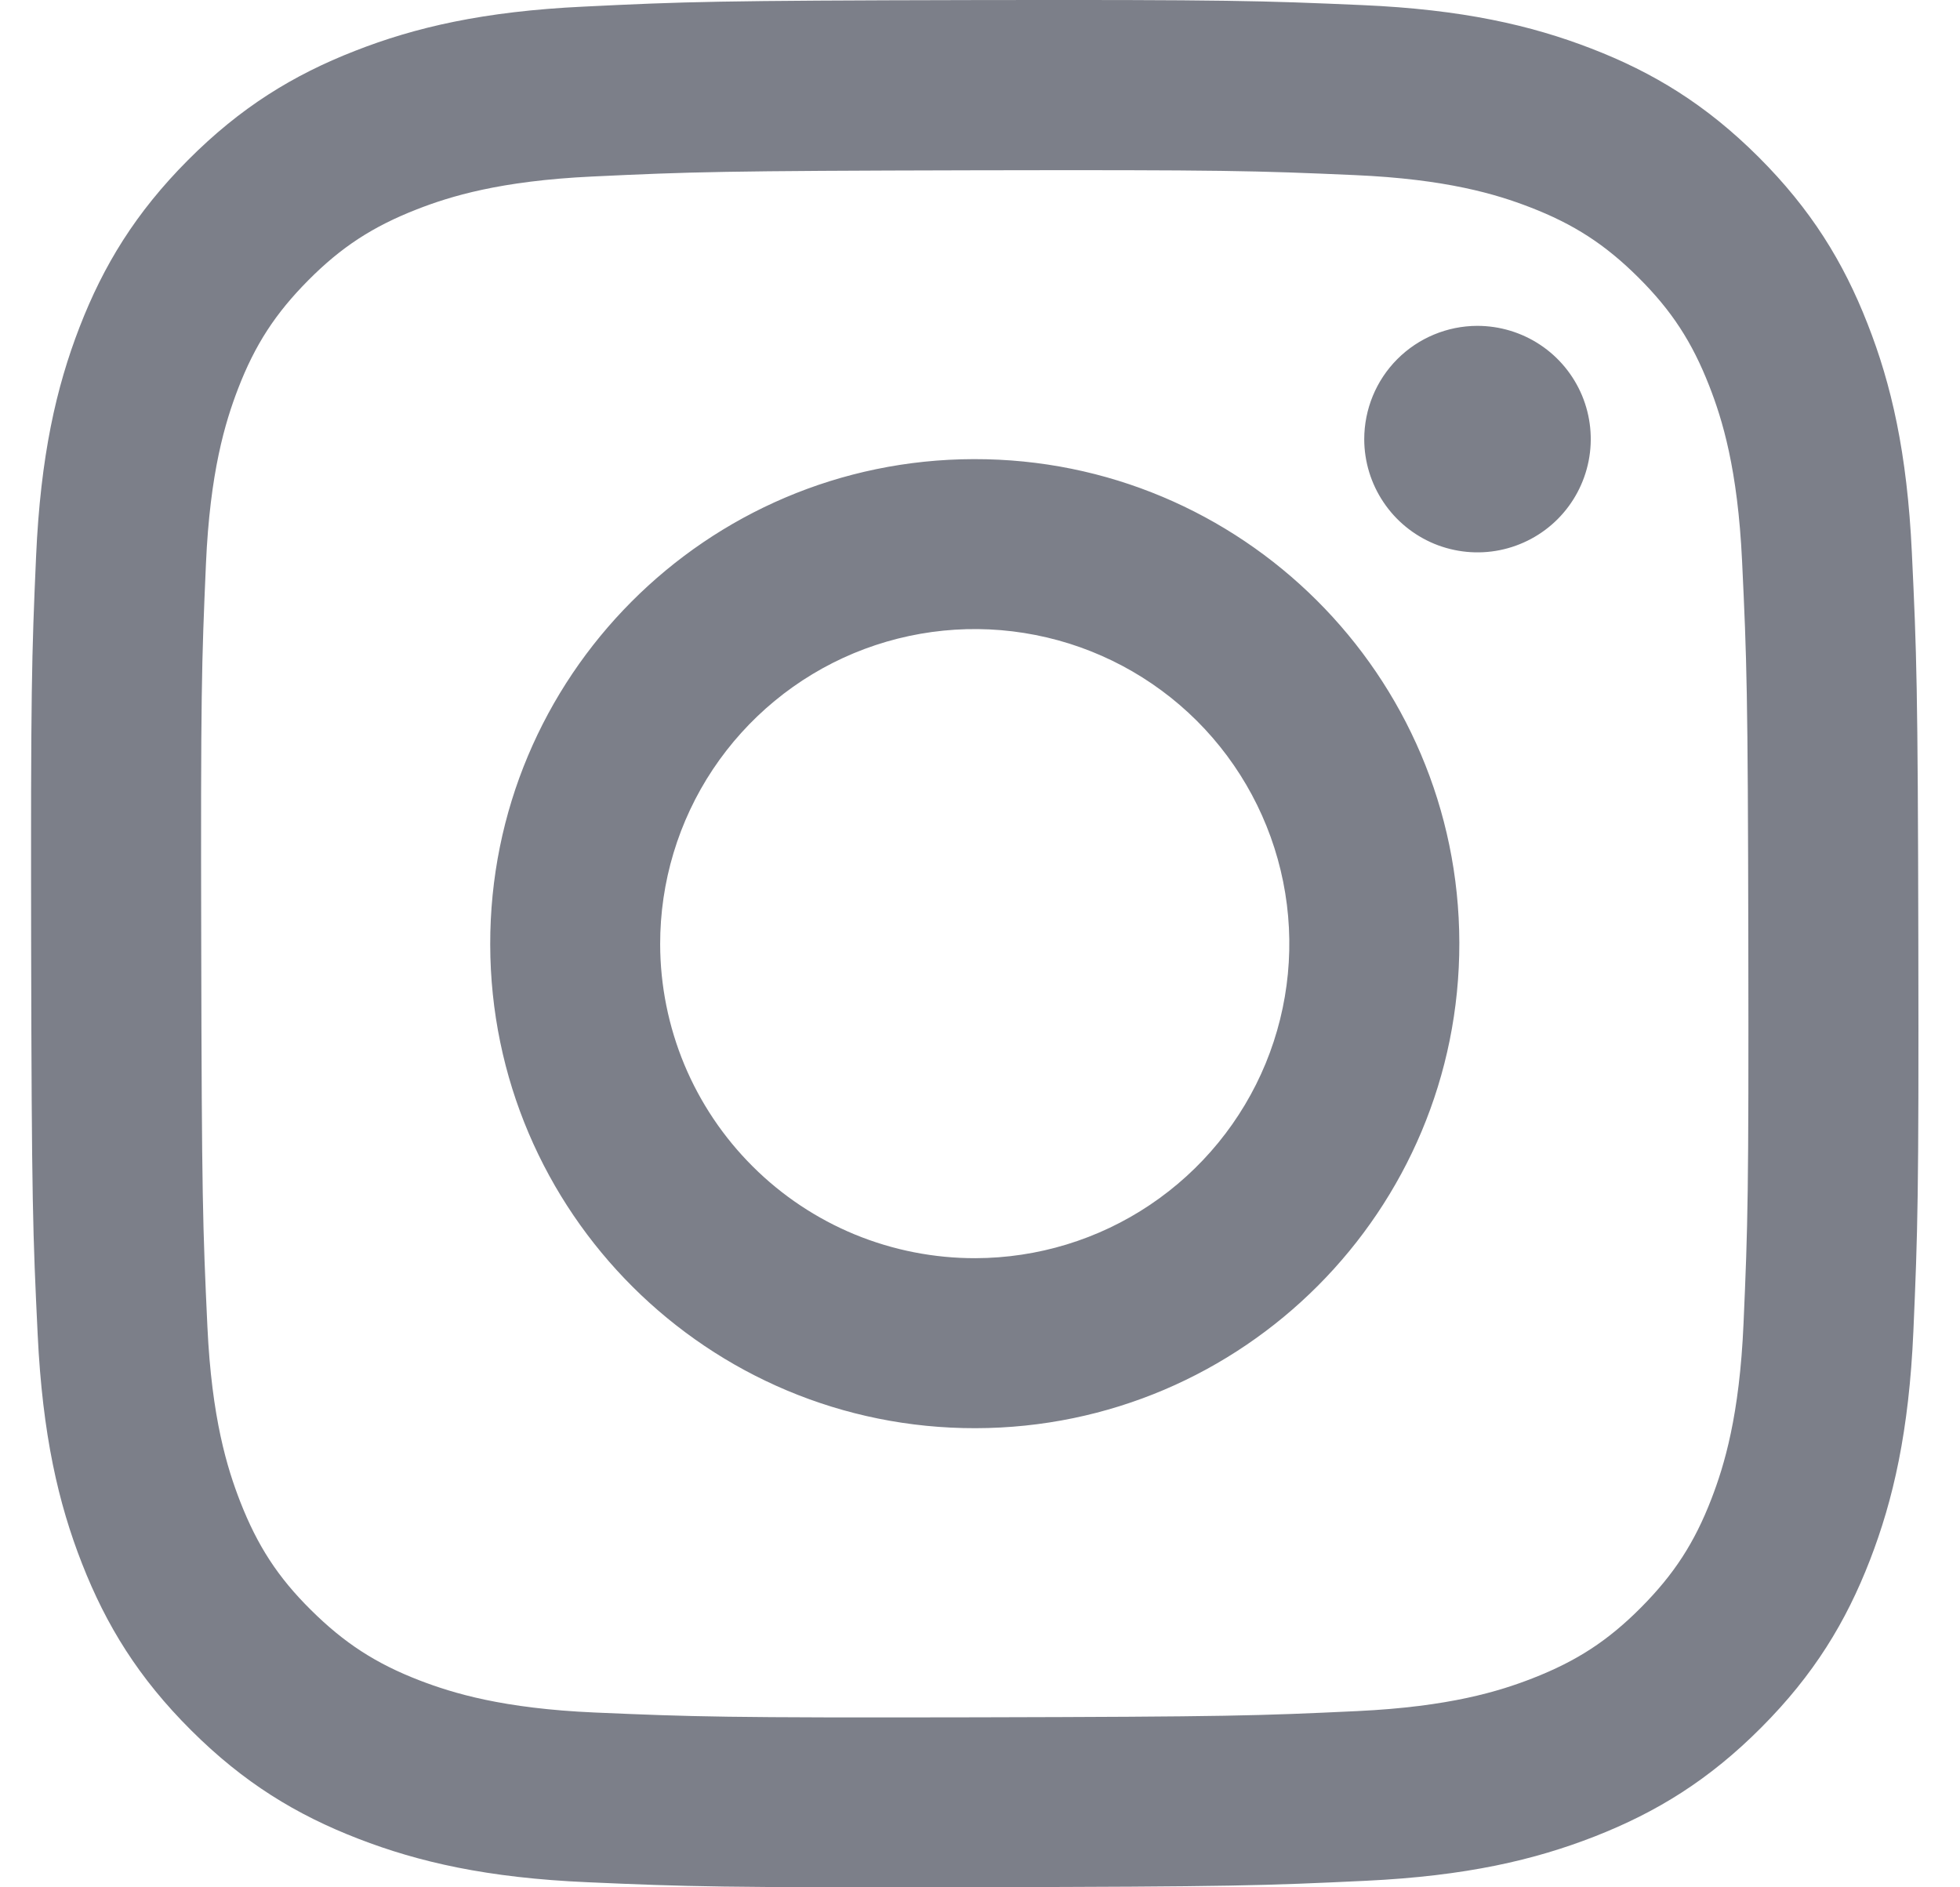 <svg width="27" height="26" viewBox="0 0 27 26" fill="none" xmlns="http://www.w3.org/2000/svg">
<g id="Instagram_Glyph_Black 1" clip-path="url(#clip0_4016_9131)">
<path id="Vector" d="M8.044 0.091C6.66 0.156 5.716 0.377 4.89 0.701C4.036 1.034 3.311 1.481 2.59 2.205C1.87 2.928 1.426 3.653 1.095 4.509C0.775 5.336 0.558 6.282 0.497 7.666C0.436 9.05 0.423 9.495 0.429 13.025C0.436 16.555 0.452 16.998 0.519 18.384C0.585 19.767 0.805 20.712 1.129 21.538C1.463 22.392 1.909 23.116 2.633 23.837C3.356 24.558 4.081 25.001 4.939 25.332C5.766 25.652 6.711 25.87 8.095 25.93C9.479 25.991 9.924 26.005 13.453 25.998C16.983 25.992 17.427 25.976 18.813 25.91C20.2 25.844 21.139 25.623 21.966 25.3C22.82 24.966 23.545 24.52 24.265 23.796C24.986 23.072 25.429 22.347 25.76 21.491C26.08 20.664 26.298 19.718 26.358 18.335C26.418 16.948 26.433 16.505 26.426 12.975C26.419 9.445 26.403 9.003 26.337 7.616C26.272 6.23 26.052 5.289 25.727 4.462C25.393 3.607 24.947 2.884 24.224 2.162C23.501 1.441 22.775 0.998 21.919 0.668C21.091 0.348 20.146 0.13 18.762 0.07C17.379 0.01 16.933 -0.005 13.403 0.001C9.872 0.008 9.43 0.023 8.044 0.091ZM8.196 23.592C6.928 23.537 6.24 23.326 5.781 23.15C5.174 22.916 4.741 22.633 4.284 22.18C3.827 21.728 3.546 21.293 3.309 20.687C3.131 20.229 2.916 19.541 2.857 18.274C2.793 16.904 2.779 16.492 2.772 13.022C2.764 9.551 2.777 9.14 2.837 7.77C2.892 6.503 3.103 5.814 3.279 5.356C3.513 4.748 3.795 4.316 4.249 3.859C4.703 3.402 5.136 3.121 5.742 2.884C6.2 2.705 6.888 2.492 8.155 2.432C9.526 2.367 9.936 2.354 13.407 2.346C16.877 2.339 17.289 2.352 18.66 2.412C19.927 2.467 20.616 2.677 21.074 2.854C21.681 3.088 22.114 3.369 22.571 3.824C23.027 4.278 23.309 4.71 23.546 5.317C23.725 5.774 23.938 6.461 23.998 7.729C24.063 9.1 24.078 9.511 24.084 12.981C24.09 16.451 24.078 16.863 24.018 18.233C23.963 19.501 23.753 20.189 23.576 20.648C23.342 21.255 23.06 21.688 22.606 22.145C22.152 22.602 21.72 22.883 21.113 23.12C20.655 23.299 19.967 23.512 18.701 23.572C17.33 23.637 16.919 23.65 13.448 23.658C9.976 23.665 9.567 23.651 8.196 23.592M18.793 6.052C18.794 6.361 18.886 6.662 19.058 6.918C19.23 7.175 19.474 7.374 19.759 7.492C20.044 7.609 20.358 7.64 20.66 7.579C20.963 7.518 21.241 7.369 21.459 7.15C21.676 6.932 21.824 6.654 21.884 6.351C21.944 6.048 21.912 5.734 21.794 5.45C21.675 5.165 21.474 4.921 21.218 4.751C20.961 4.58 20.659 4.489 20.35 4.489C19.937 4.49 19.54 4.655 19.248 4.948C18.956 5.241 18.793 5.638 18.793 6.052ZM6.753 13.013C6.76 16.7 9.754 19.682 13.44 19.675C17.126 19.668 20.11 16.674 20.103 12.987C20.096 9.3 17.101 6.317 13.415 6.325C9.728 6.332 6.746 9.327 6.753 13.013ZM9.094 13.008C9.093 12.151 9.345 11.313 9.82 10.599C10.295 9.886 10.97 9.329 11.761 8.999C12.553 8.67 13.424 8.582 14.265 8.748C15.106 8.913 15.879 9.325 16.486 9.929C17.093 10.534 17.507 11.306 17.676 12.146C17.845 12.986 17.761 13.858 17.435 14.65C17.108 15.443 16.554 16.12 15.842 16.598C15.131 17.076 14.293 17.331 13.436 17.333C12.867 17.334 12.303 17.223 11.777 17.007C11.251 16.79 10.773 16.472 10.37 16.07C9.966 15.668 9.646 15.191 9.427 14.666C9.209 14.141 9.095 13.577 9.094 13.008Z" fill="#7C7F89"/>
</g>
<defs>
<clipPath id="clip0_4016_9131">
<rect width="26" height="26" fill="white" transform="translate(0.428)"/>
</clipPath>
</defs>
</svg>
